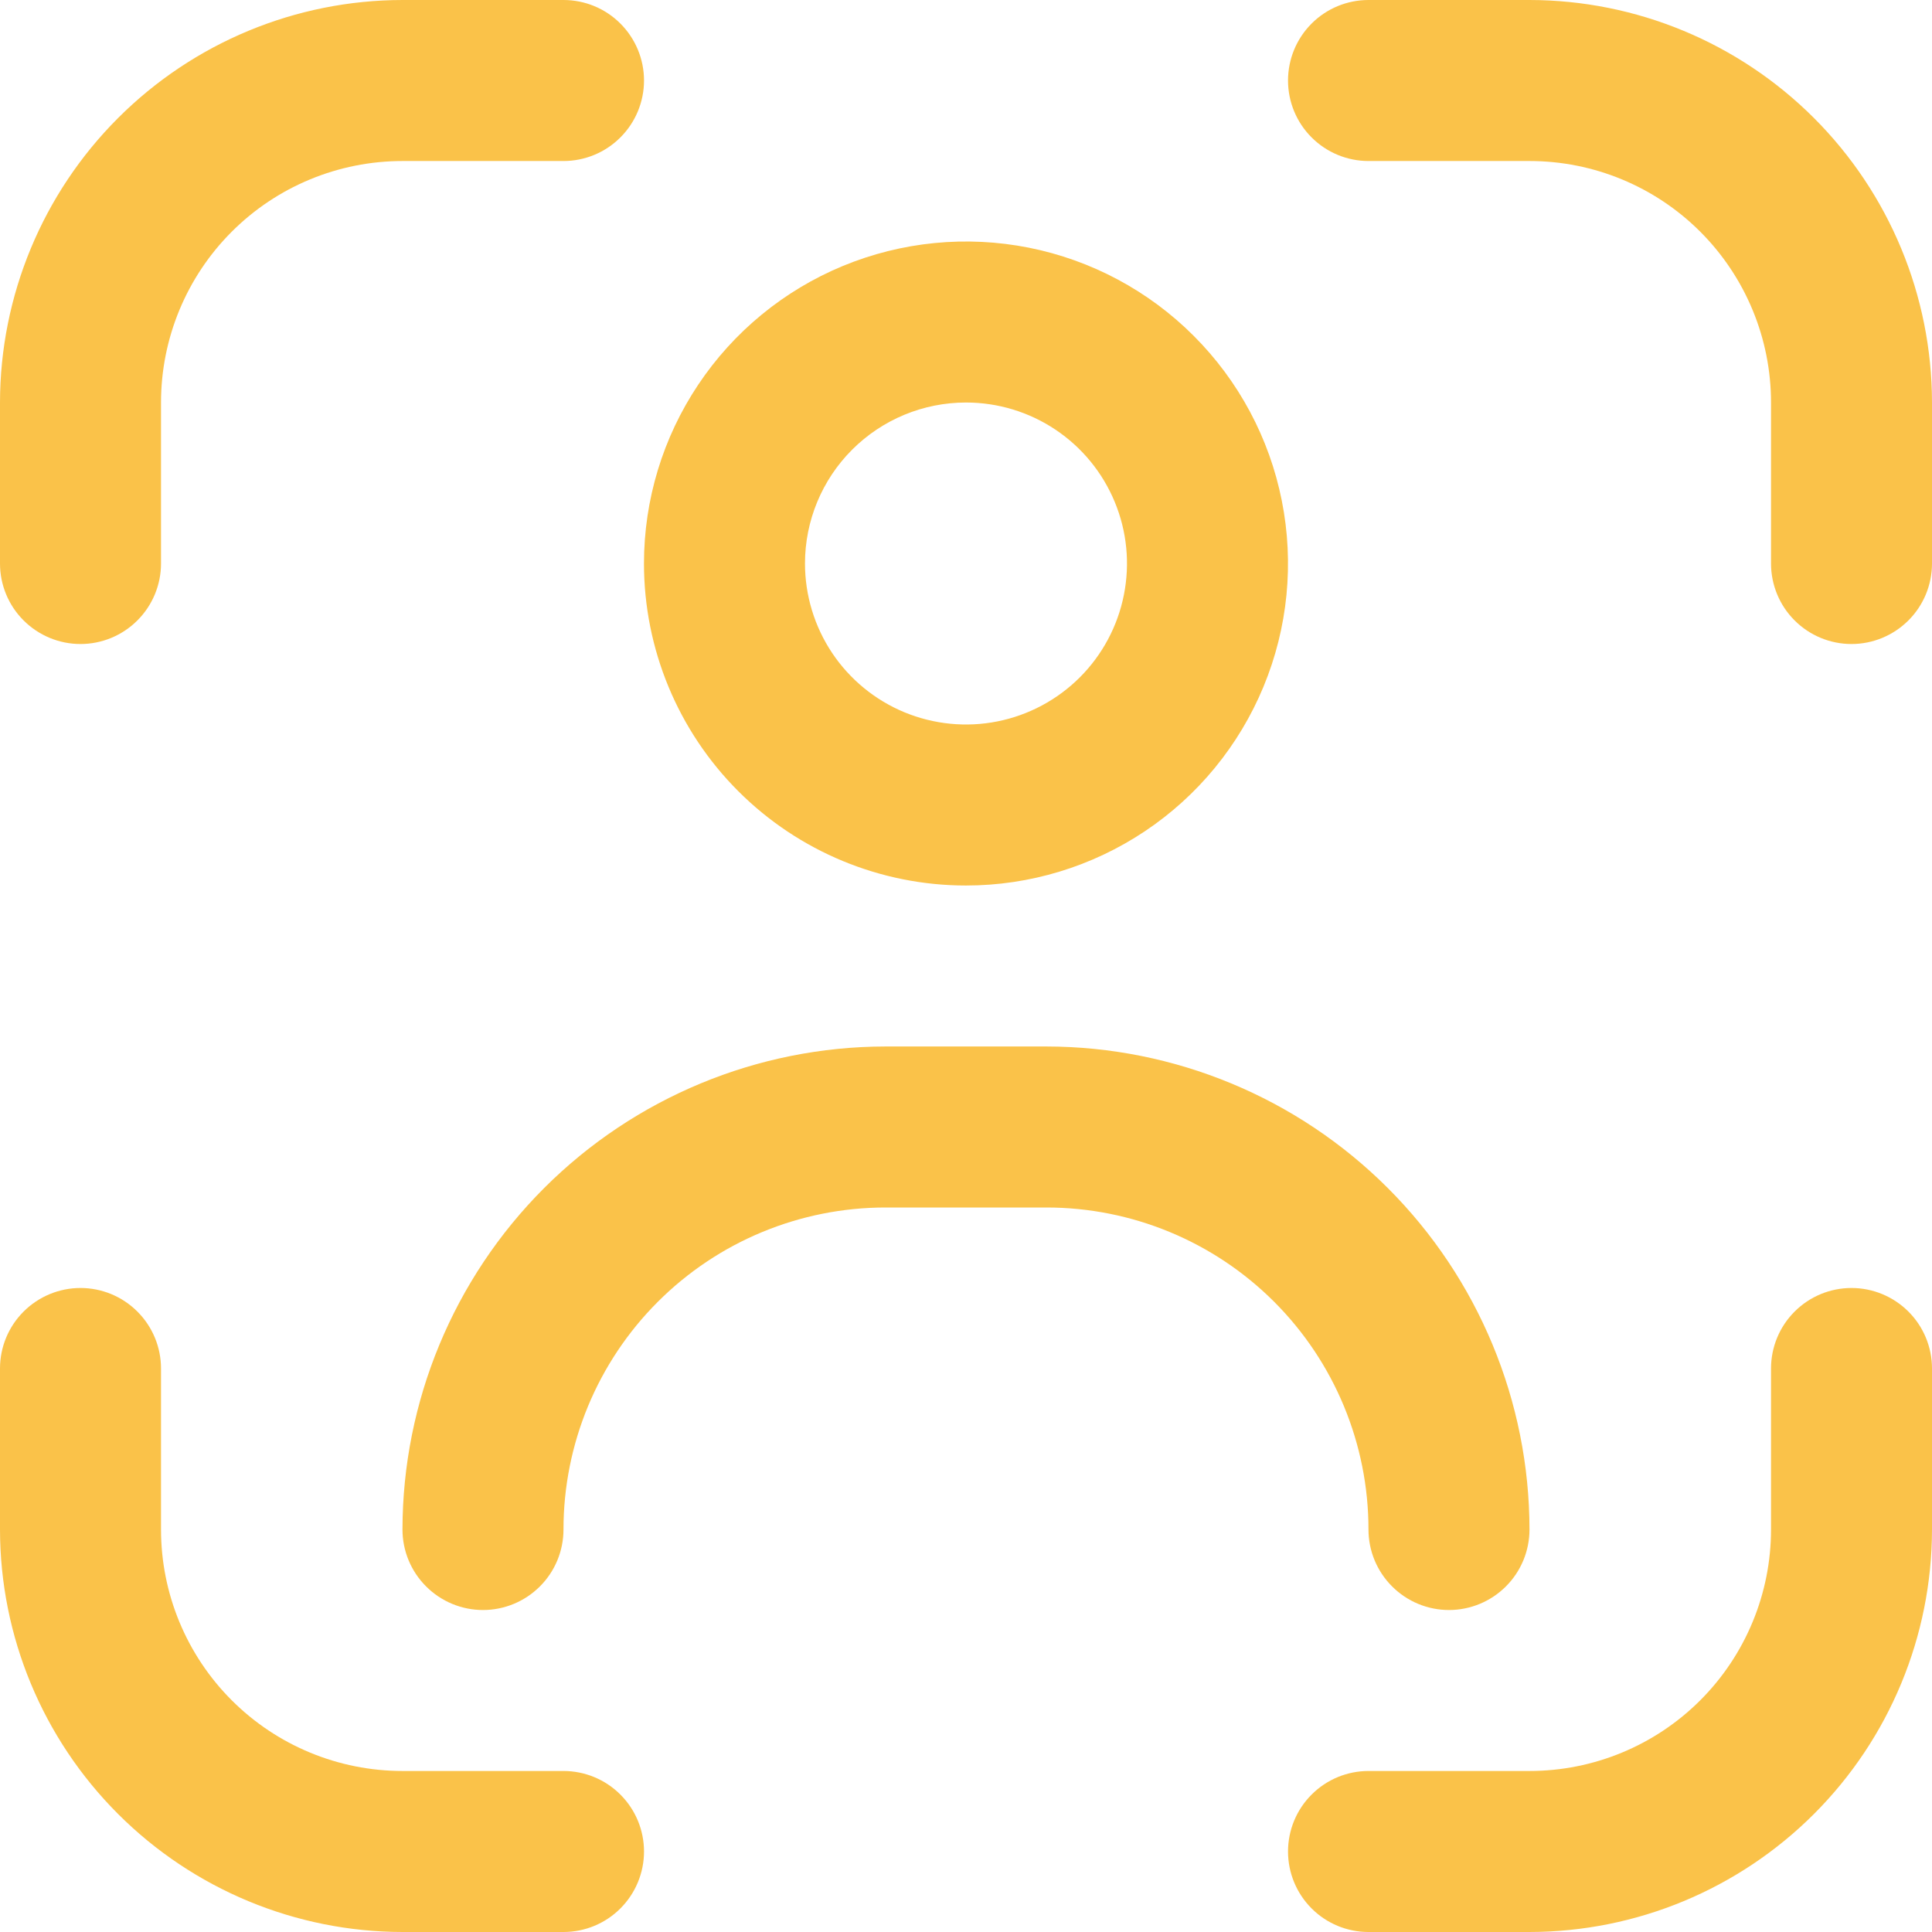 <?xml version="1.0" encoding="UTF-8"?> <svg xmlns="http://www.w3.org/2000/svg" width="50" height="50" viewBox="0 0 50 50" fill="none"> <g clip-path="url(#clip0_139_79)"> <path d="M47.917 33.333C47.364 33.333 46.834 33.553 46.444 33.944C46.053 34.334 45.834 34.864 45.834 35.417V39.583C45.834 41.241 45.175 42.831 44.003 44.003C42.831 45.175 41.241 45.833 39.584 45.833H35.417C34.864 45.833 34.334 46.053 33.944 46.444C33.553 46.834 33.334 47.364 33.334 47.917C33.334 48.469 33.553 48.999 33.944 49.39C34.334 49.781 34.864 50 35.417 50H39.584C42.345 49.997 44.993 48.898 46.946 46.945C48.898 44.993 49.997 42.345 50 39.583V35.417C50 34.864 49.781 34.334 49.39 33.944C48.999 33.553 48.469 33.333 47.917 33.333Z" fill="#FAC249"></path> <path d="M2.083 16.667C2.636 16.667 3.166 16.447 3.556 16.056C3.947 15.666 4.167 15.136 4.167 14.583V10.417C4.167 8.759 4.825 7.169 5.997 5.997C7.169 4.825 8.759 4.167 10.417 4.167H14.583C15.136 4.167 15.666 3.947 16.056 3.556C16.447 3.166 16.667 2.636 16.667 2.083C16.667 1.531 16.447 1.001 16.056 0.61C15.666 0.219 15.136 0 14.583 0L10.417 0C7.655 0.003 5.007 1.102 3.055 3.055C1.102 5.007 0.003 7.655 0 10.417L0 14.583C0 15.136 0.219 15.666 0.61 16.056C1.001 16.447 1.531 16.667 2.083 16.667Z" fill="#FAC249"></path> <path d="M14.583 45.833H10.417C8.759 45.833 7.169 45.175 5.997 44.003C4.825 42.831 4.167 41.241 4.167 39.583V35.417C4.167 34.864 3.947 34.334 3.556 33.944C3.166 33.553 2.636 33.333 2.083 33.333C1.531 33.333 1.001 33.553 0.61 33.944C0.219 34.334 0 34.864 0 35.417L0 39.583C0.003 42.345 1.102 44.993 3.055 46.945C5.007 48.898 7.655 49.997 10.417 50H14.583C15.136 50 15.666 49.781 16.056 49.39C16.447 48.999 16.667 48.469 16.667 47.917C16.667 47.364 16.447 46.834 16.056 46.444C15.666 46.053 15.136 45.833 14.583 45.833Z" fill="#FAC249"></path> <path d="M39.584 0H35.417C34.864 0 34.334 0.219 33.944 0.61C33.553 1.001 33.334 1.531 33.334 2.083C33.334 2.636 33.553 3.166 33.944 3.556C34.334 3.947 34.864 4.167 35.417 4.167H39.584C41.241 4.167 42.831 4.825 44.003 5.997C45.175 7.169 45.834 8.759 45.834 10.417V14.583C45.834 15.136 46.053 15.666 46.444 16.056C46.834 16.447 47.364 16.667 47.917 16.667C48.469 16.667 48.999 16.447 49.39 16.056C49.781 15.666 50 15.136 50 14.583V10.417C49.997 7.655 48.898 5.007 46.946 3.055C44.993 1.102 42.345 0.003 39.584 0V0Z" fill="#FAC249"></path> <path d="M25 22.917C26.648 22.917 28.259 22.428 29.63 21.512C31 20.597 32.068 19.295 32.699 17.772C33.33 16.25 33.495 14.574 33.173 12.958C32.852 11.341 32.058 9.856 30.892 8.691C29.727 7.525 28.242 6.732 26.626 6.41C25.009 6.089 23.334 6.254 21.811 6.884C20.288 7.515 18.987 8.583 18.071 9.954C17.155 11.324 16.666 12.935 16.666 14.583C16.666 16.794 17.544 18.913 19.107 20.476C20.67 22.039 22.79 22.917 25 22.917ZM25 10.417C25.824 10.417 26.63 10.661 27.315 11.119C28 11.577 28.534 12.227 28.849 12.989C29.165 13.75 29.247 14.588 29.086 15.396C28.926 16.204 28.529 16.947 27.946 17.53C27.363 18.112 26.621 18.509 25.813 18.67C25.005 18.831 24.167 18.748 23.405 18.433C22.644 18.117 21.993 17.583 21.535 16.898C21.078 16.213 20.833 15.407 20.833 14.583C20.833 13.478 21.272 12.418 22.054 11.637C22.835 10.856 23.895 10.417 25 10.417Z" fill="#FAC249"></path> <path d="M37.5 41.667C38.052 41.667 38.582 41.447 38.973 41.056C39.364 40.666 39.583 40.136 39.583 39.583C39.58 36.269 38.262 33.092 35.918 30.748C33.575 28.405 30.397 27.087 27.083 27.083H22.916C19.602 27.087 16.425 28.405 14.081 30.748C11.738 33.092 10.42 36.269 10.416 39.583C10.416 40.136 10.636 40.666 11.027 41.056C11.417 41.447 11.947 41.667 12.5 41.667C13.052 41.667 13.582 41.447 13.973 41.056C14.364 40.666 14.583 40.136 14.583 39.583C14.583 37.373 15.461 35.254 17.024 33.691C18.587 32.128 20.706 31.25 22.916 31.25H27.083C29.293 31.25 31.413 32.128 32.976 33.691C34.538 35.254 35.416 37.373 35.416 39.583C35.416 40.136 35.636 40.666 36.027 41.056C36.417 41.447 36.947 41.667 37.5 41.667Z" fill="#FAC249"></path> </g> <defs> <clipPath id="clip0_139_79"> <rect width="50" height="50" fill="white"></rect> </clipPath> </defs> </svg> 